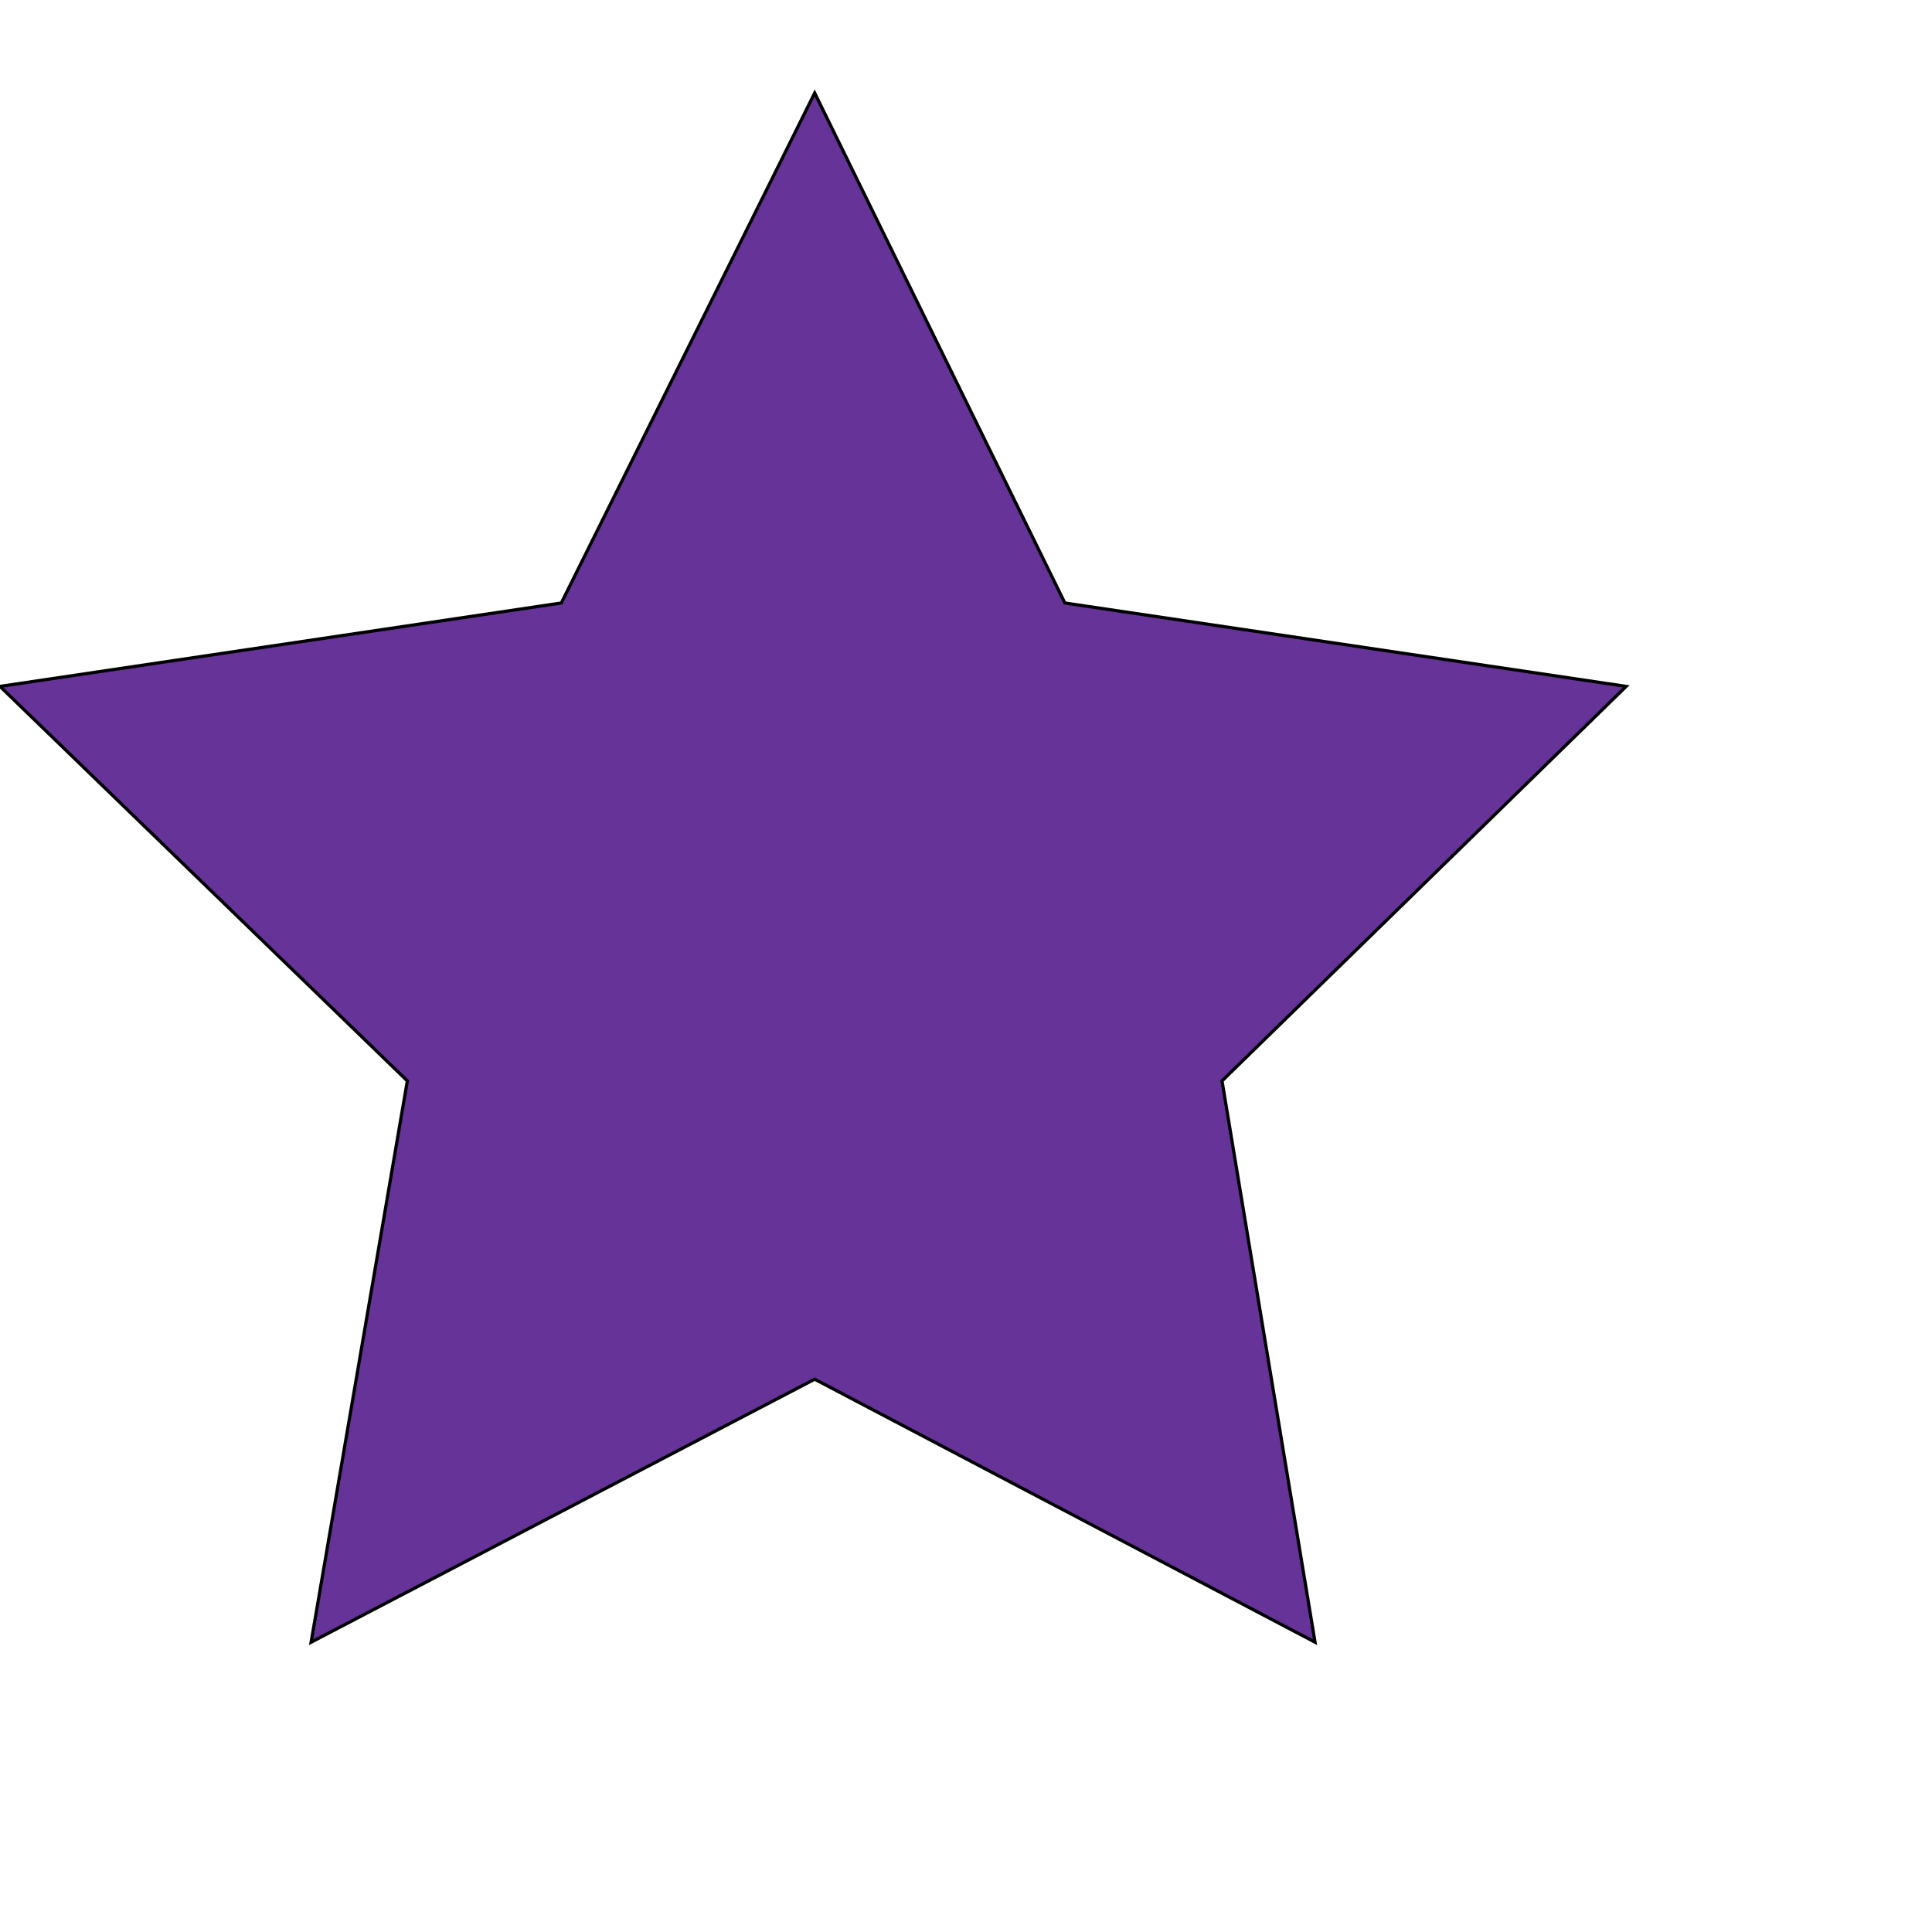 <svg id="th_ele_star" width="100%" height="100%" xmlns="http://www.w3.org/2000/svg" version="1.1" xmlns:xlink="http://www.w3.org/1999/xlink" xmlns:svgjs="http://svgjs.com/svgjs" preserveAspectRatio="xMidYMin slice" data-uid="ele_star" data-keyword="ele_star" viewBox="0 0 512 512" transform="matrix(0.85,0,0,0.85,0,0)" data-colors="[&quot;#bb1942&quot;,&quot;#663399&quot;]"><defs id="SvgjsDefs8616" fill="#bb1942"></defs><path id="th_ele_star_0" d="M332 188L254 29L175 188L0 214L127 337L97 512L254 430L410 512L381 337L507 214Z " fill-rule="evenodd" fill="#663399" stroke-width="1" stroke="#000000"></path></svg>
